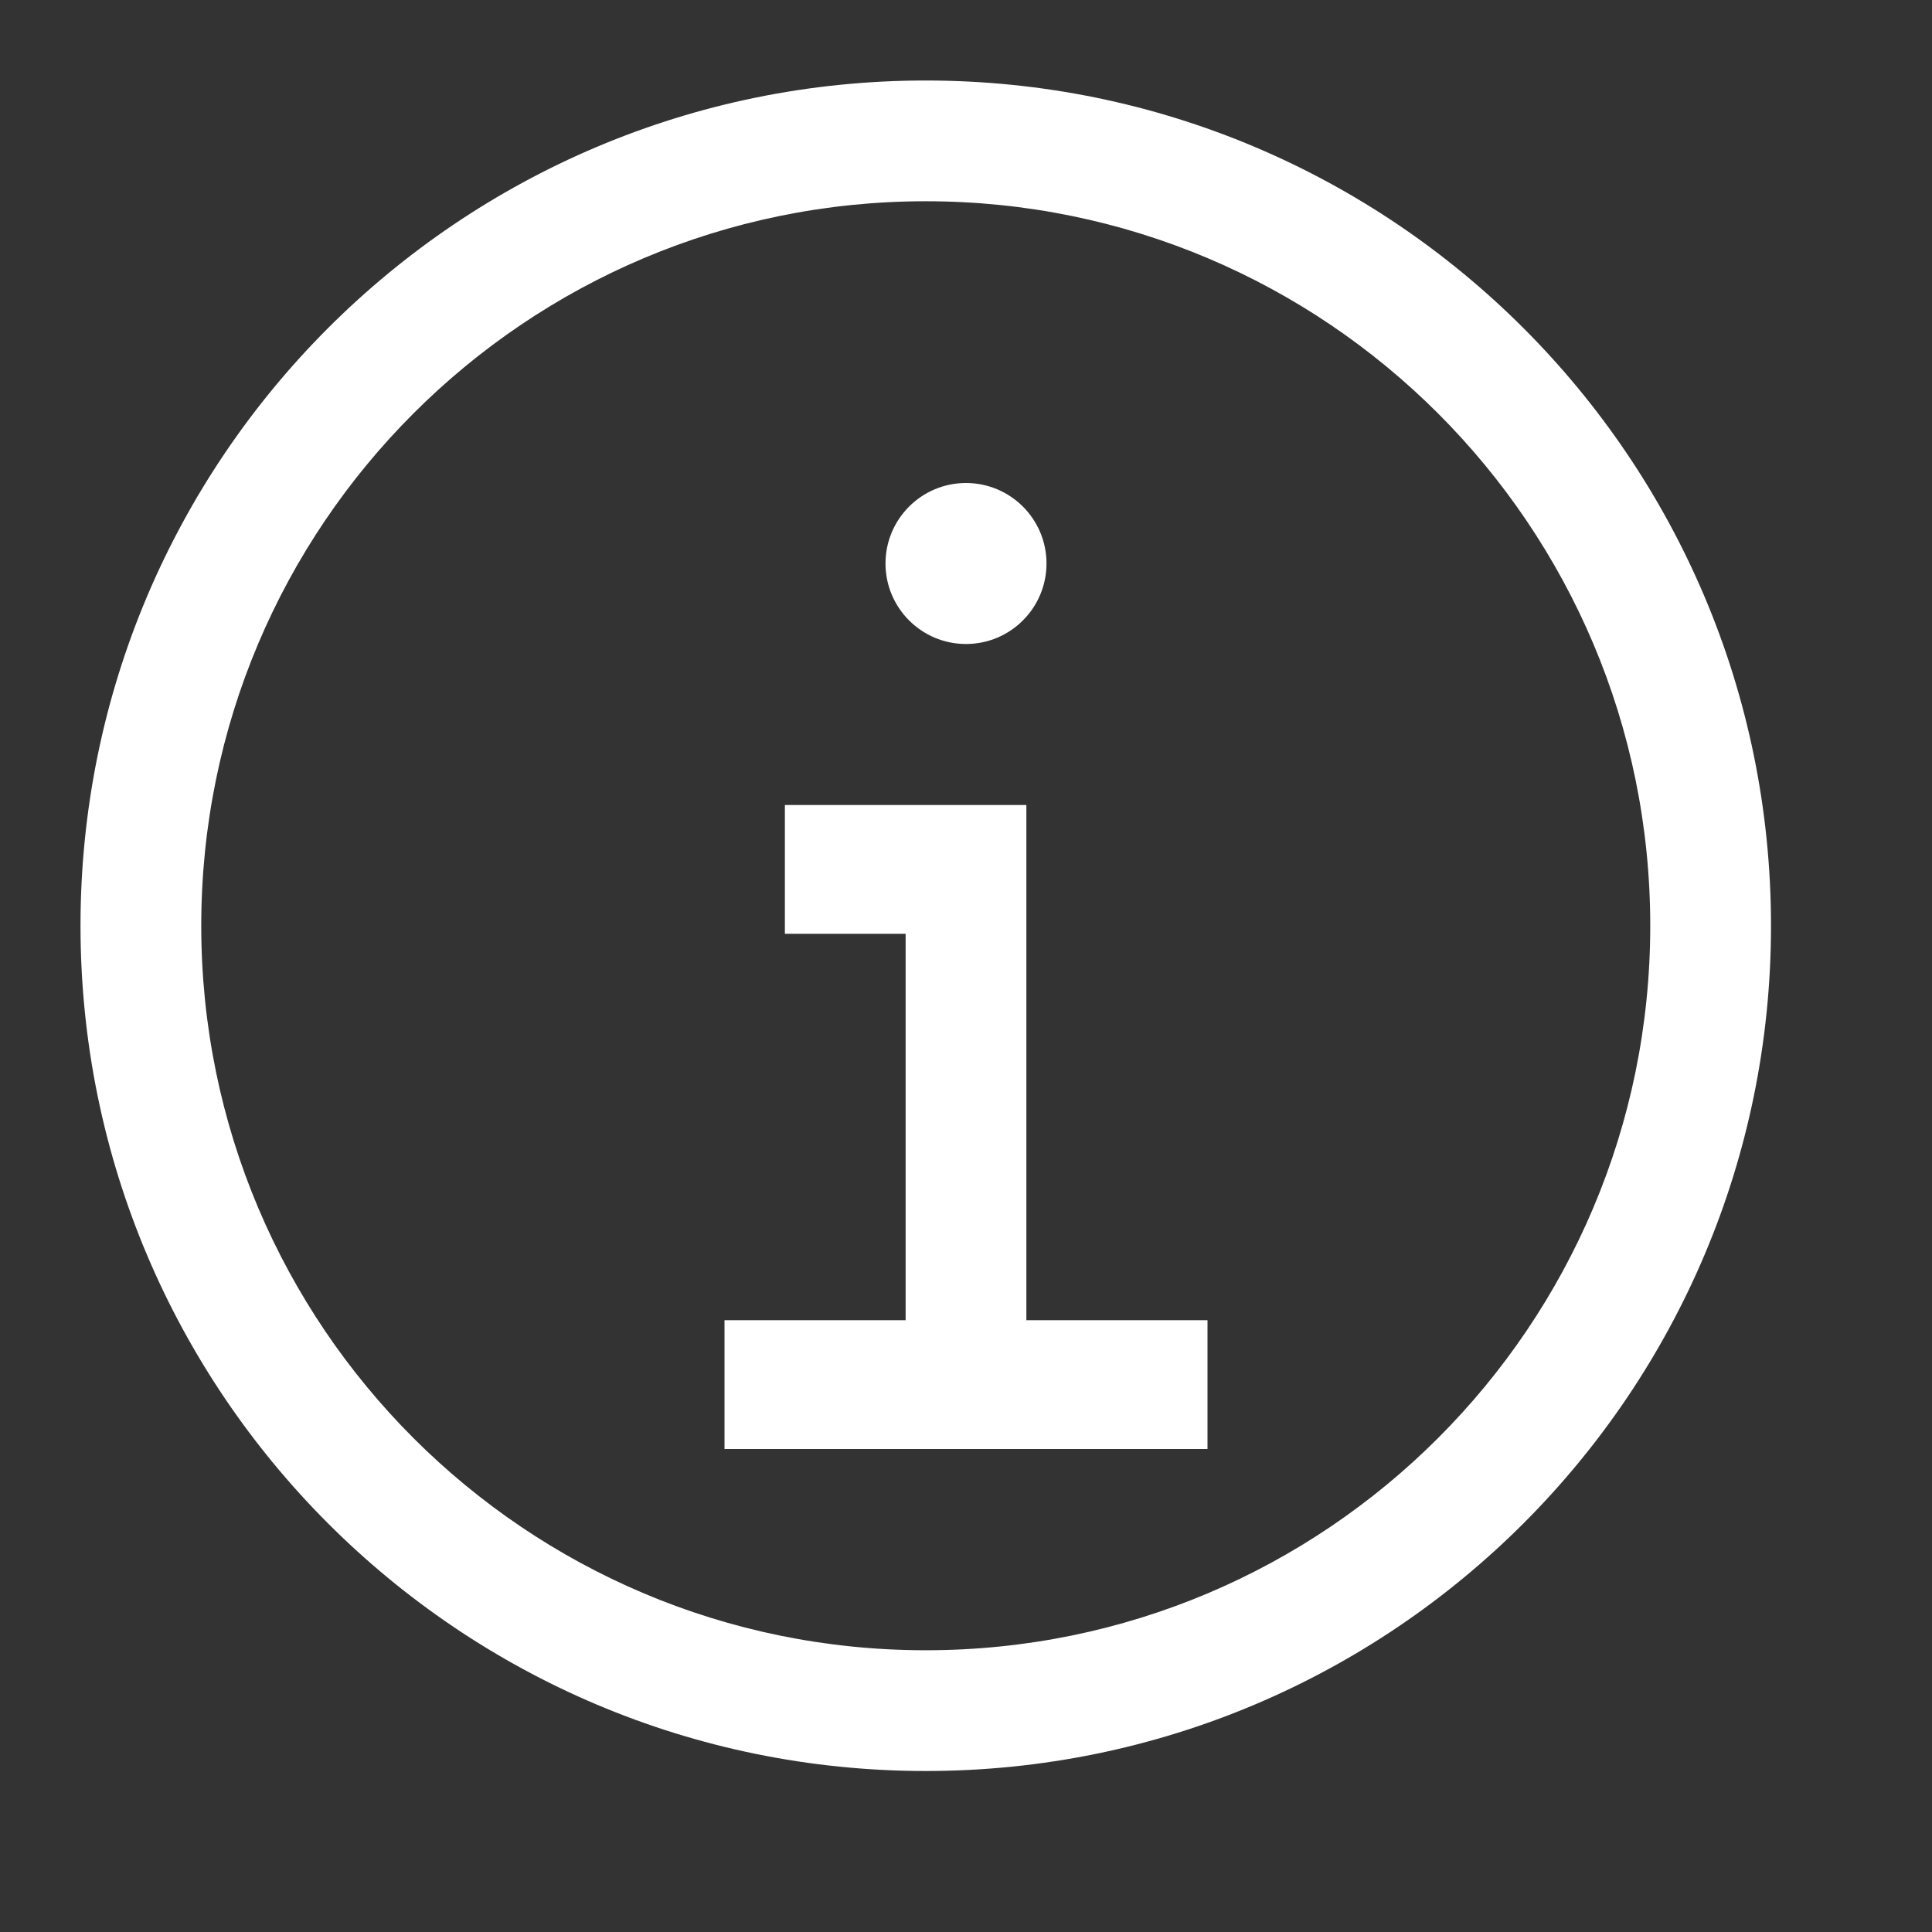 <?xml version="1.0" encoding="UTF-8"?>
<svg width="24px" height="24px" viewBox="0 0 24 24" version="1.1" xmlns="http://www.w3.org/2000/svg" xmlns:xlink="http://www.w3.org/1999/xlink">
    <rect x="0" y="0" width="24" height="24" fill="#333333" stroke="none"/>
    <title>B5470228-DB89-4473-A707-77E467BB1080@1x</title>
    <g id="Symbols" stroke="none" stroke-width="1" fill="none" fill-rule="evenodd">
        <g id="ic/Contact">
            <rect id="ViewBox" x="0" y="0" width="25" height="22.222"></rect>
            <g id="carbon:information">
                <rect id="ViewBox" x="0" y="0" width="24" height="24"></rect>
                <polygon id="Path" fill="#FFFFFF" fill-rule="nonzero" points="12.75 16.4 12.75 10 9.75 10 9.75 11.6 11.25 11.6 11.25 16.4 9 16.4 9 18 15 18 15 16.4"></polygon>
                <path d="M12,6 C11.448,6 11,6.448 11,7 C11,7.552 11.448,8 12,8 C12.552,8 13,7.552 13,7 C13,6.448 12.552,6 12,6 Z" id="Path" fill="#FFFFFF" fill-rule="nonzero"></path>
                <path d="M11.5,22 C5.701,22 1,17.299 1,11.5 C1,5.701 5.701,1 11.5,1 C17.299,1 22,5.701 22,11.5 C22,17.299 17.299,22 11.5,22 L11.5,22 Z M11.5,2.5 C6.529,2.5 2.5,6.529 2.5,11.5 C2.5,16.471 6.529,20.5 11.5,20.5 C16.471,20.5 20.5,16.471 20.5,11.5 C20.5,6.529 16.471,2.5 11.5,2.5 Z" id="Shape" fill="#FFFFFF" fill-rule="nonzero"></path>
            </g>
        </g>
    </g>
</svg>